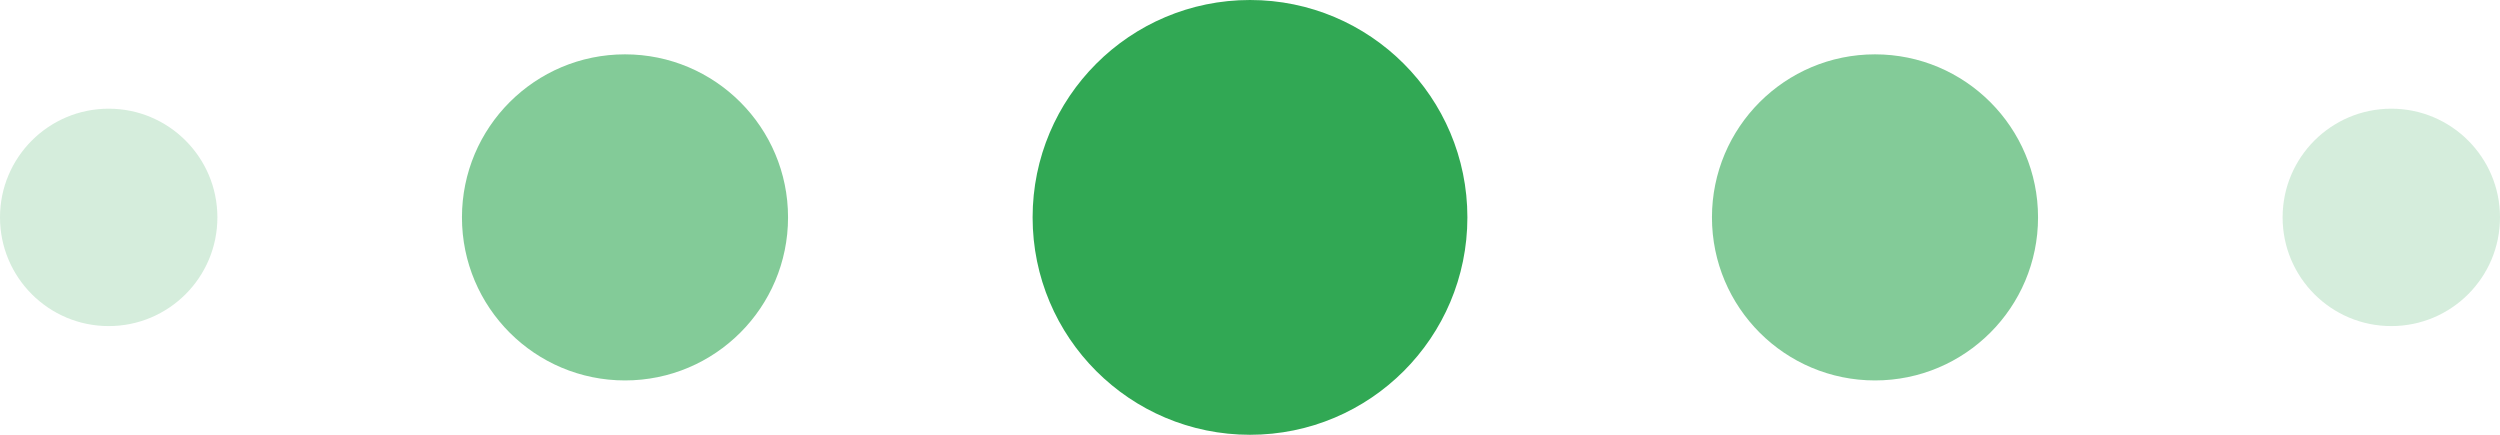 <svg width="92" height="16" viewBox="0 0 92 16" fill="none" xmlns="http://www.w3.org/2000/svg">
<circle cx="4" cy="8" r="4" fill="#31A854" fill-opacity="0.2"/>
<circle cx="23" cy="8" r="6" fill="#31A854" fill-opacity="0.6"/>
<circle cx="46" cy="8" r="8" fill="#31A854"/>
<circle cx="69" cy="8" r="6" fill="#31A854" fill-opacity="0.6"/>
<circle cx="88" cy="8" r="4" fill="#31A854" fill-opacity="0.2"/>
</svg>
